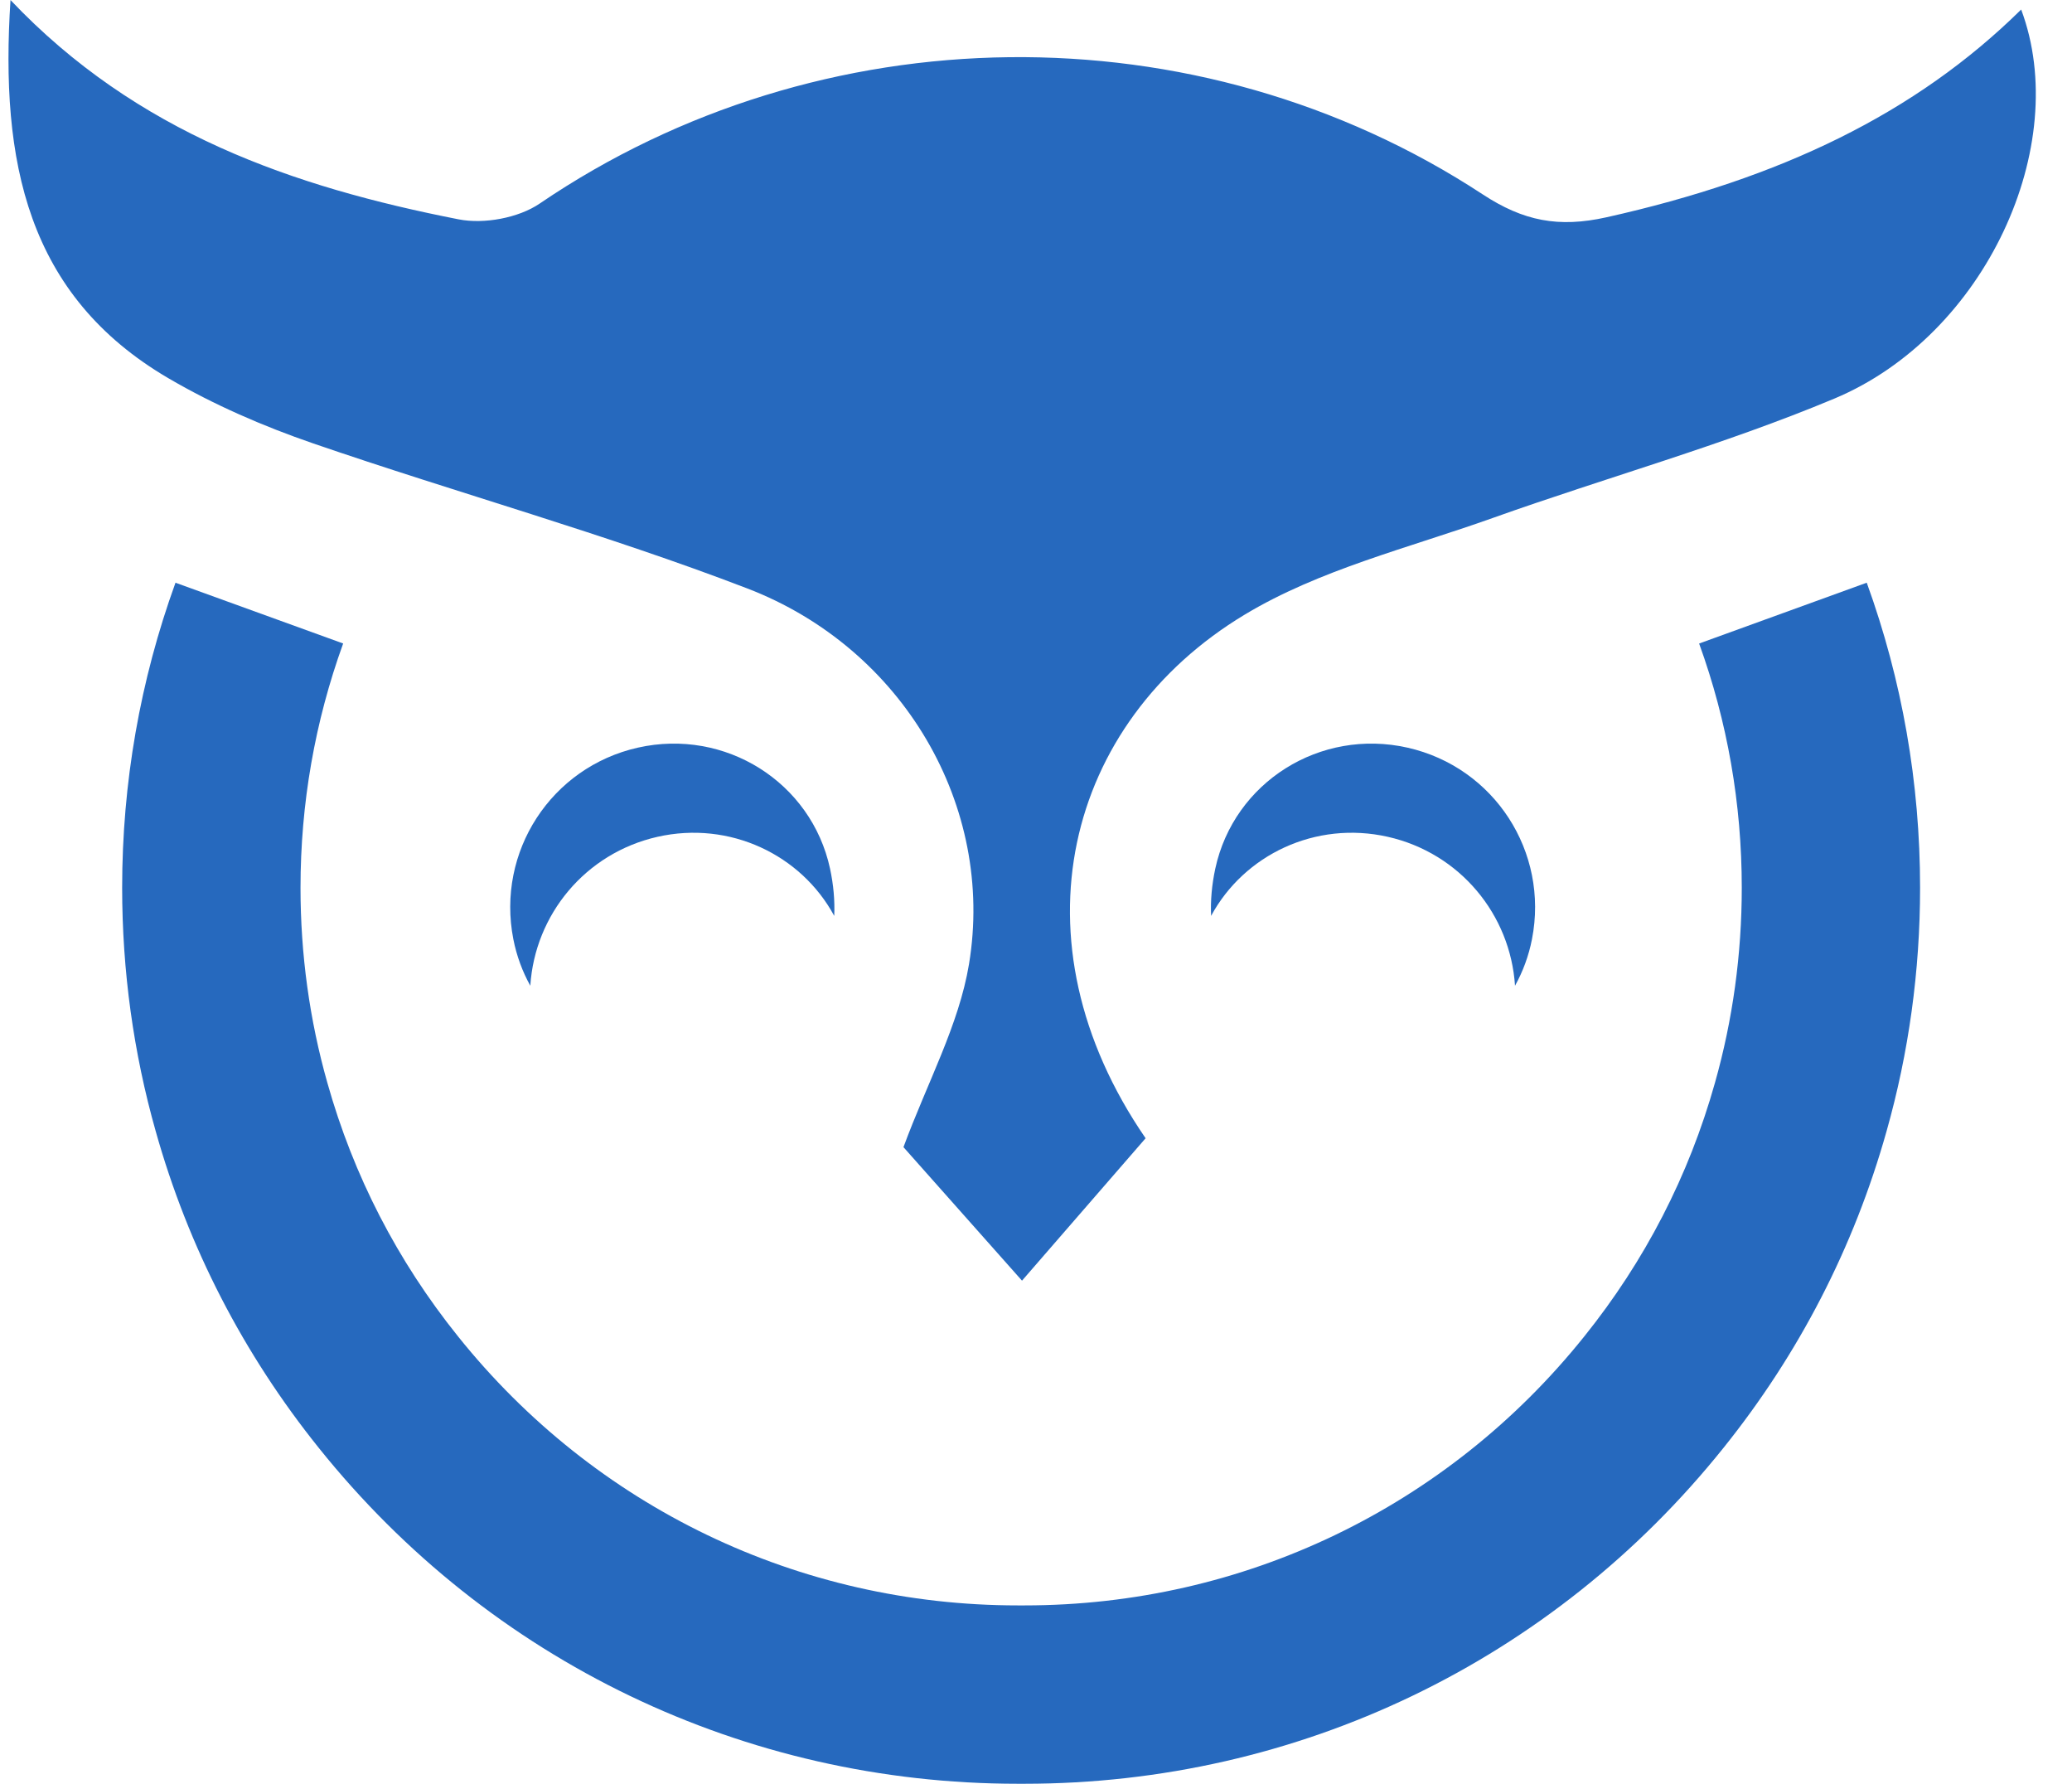 <?xml version="1.0" encoding="UTF-8" standalone="no"?><svg xmlns="http://www.w3.org/2000/svg" xmlns:xlink="http://www.w3.org/1999/xlink" fill="#2669be" height="1119.7" preserveAspectRatio="xMidYMid meet" version="1" viewBox="1358.2 1440.1 1301.0 1119.7" width="1301" zoomAndPan="magnify"><g id="change1_1"><path d="M2627.28,1446.09c-66.32,65.36-150.98,106-260.43,130.42c-30.05,6.7-52.15,2.34-77.63-14.37 c-179.47-117.67-416.16-113.95-592.15,5.74c-13.32,9.06-34.99,13.04-50.92,9.91c-103.79-20.39-202.05-54.07-281.36-137.66 c-6.56,101.25,10.26,185.42,99.23,237.45c28.51,16.67,59.5,30.1,90.79,40.86c90.61,31.17,183.28,56.73,272.63,91.06 c97.99,37.65,155.61,136.86,139.18,235.89c-6.33,38.14-26.09,74.06-41.14,114.83c22.06,24.83,47.24,53.19,74.43,83.81 c27.58-31.77,51.82-59.69,77.61-89.4c-85.43-124.2-50.21-260.96,62.15-328.66c47.03-28.34,103.17-41.93,155.72-60.68 c71.4-25.48,144.88-45.78,214.66-75C2604.9,1650.56,2659.27,1531.43,2627.28,1446.09z"/><path d="M1691.18,2058.9c2.86-44.5,34.43-83.22,79.88-93.5c45.36-10.22,90.18,11.22,110.95,49.65c0.42-9.57-0.45-19.48-2.63-29.66 c-11.74-54.29-65.79-88.32-120.71-75.95c-54.42,12.29-88.9,65.36-78.14,120.25C1682.59,2040.21,1686.26,2050.02,1691.18,2058.9z"/><path d="M2229.59,1965.4c45.46,10.27,77.02,49,79.88,93.5c4.93-8.87,8.6-18.69,10.65-29.21c10.76-54.89-23.72-107.96-78.14-120.25 c-54.92-12.37-108.97,21.66-120.71,75.95c-2.18,10.18-3.05,20.09-2.63,29.66C2139.42,1976.62,2184.23,1955.18,2229.59,1965.4z"/><path d="M2425.07,1844.07c17.77,49.02,26.78,100.61,26.78,153.33c0,41.77-5.67,82.96-16.87,122.55 c-16.36,58.18-43.94,111.69-82.03,159.1c-85.97,107.3-214.08,168.84-351.51,168.84h-4.12c-137.43,0-265.55-61.54-351.55-168.9 c-38.05-47.36-65.63-100.87-82.02-159.15c-11.19-39.5-16.86-80.7-16.86-122.45c0-52.7,9.01-104.28,26.78-153.34l-105.28-38.15 c-22.22,61.32-33.49,125.74-33.49,191.49c0,52.07,7.09,103.53,21.07,152.85c20.46,72.78,54.94,139.68,102.43,198.81 c107.32,133.97,267.29,210.8,438.9,210.8h4.12c171.6,0,331.57-76.84,438.86-210.75c47.53-59.18,82.02-126.09,102.45-198.77 c13.99-49.41,21.08-100.87,21.08-152.95c0-65.77-11.26-130.19-33.49-191.49L2425.07,1844.07z"/></g></svg>